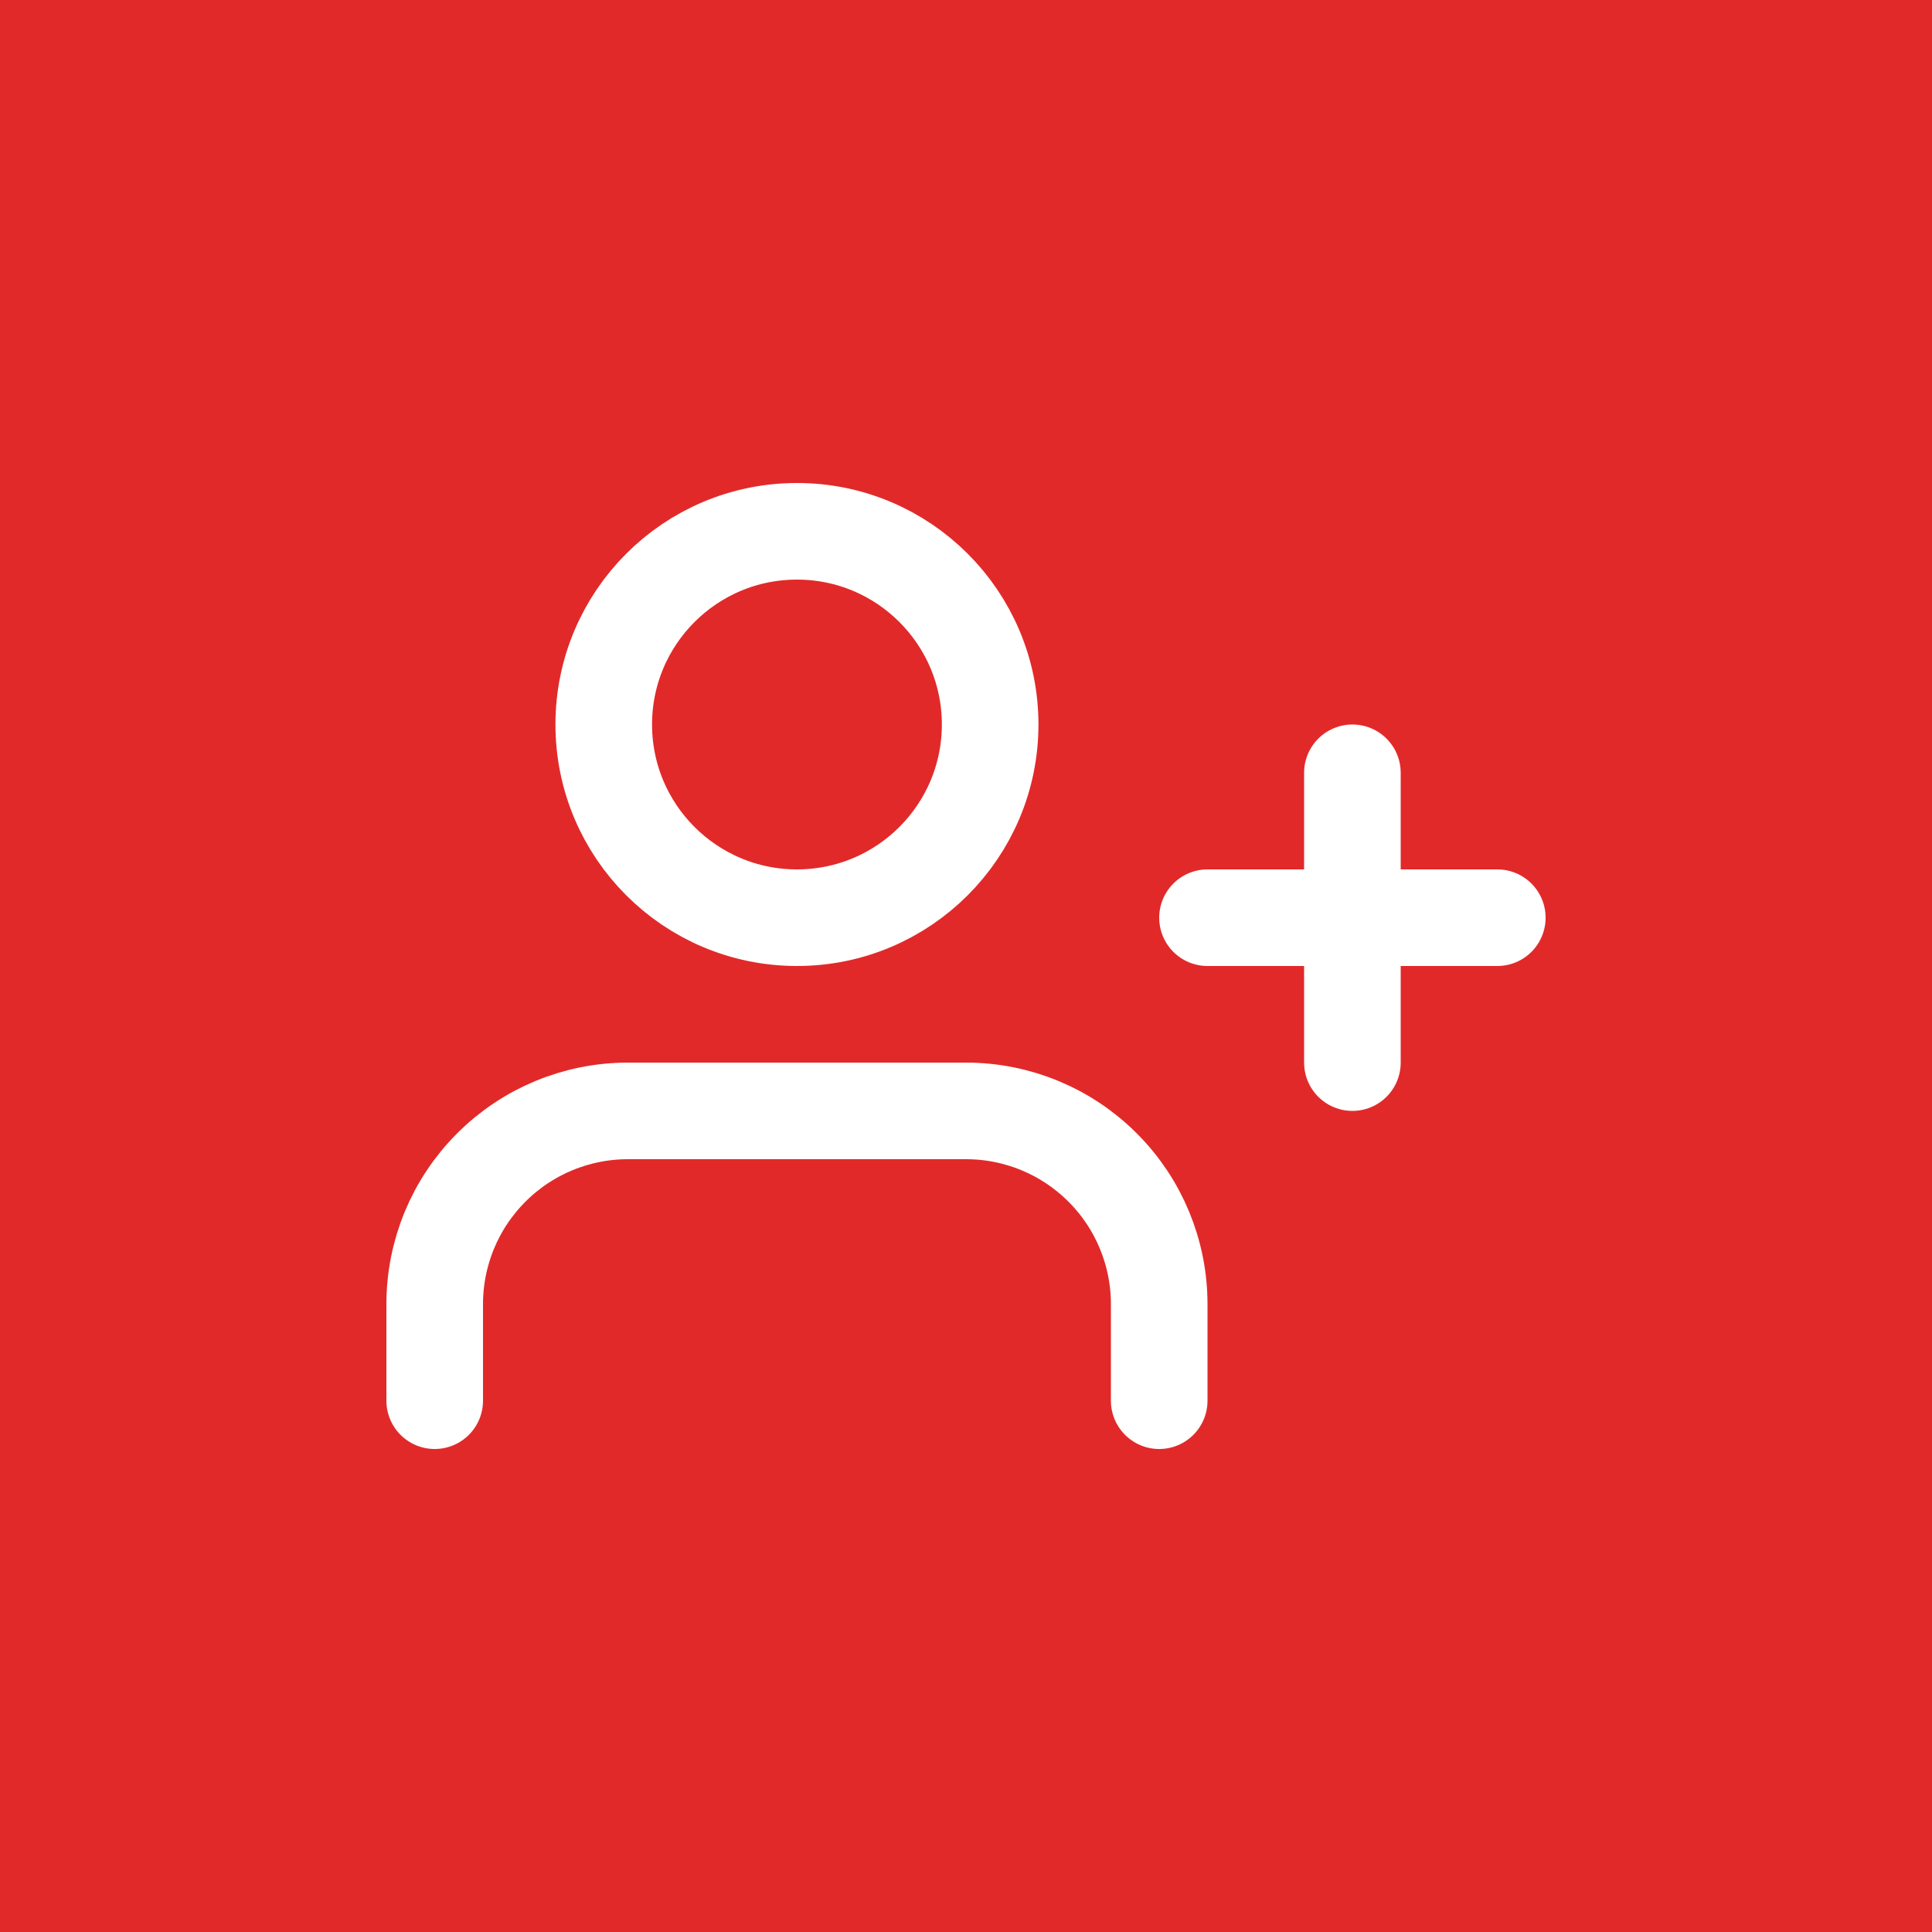 <svg xmlns="http://www.w3.org/2000/svg" width="40" height="40" viewBox="0 0 40 40" fill="none"><rect width="40" height="40" fill="#E22929"></rect><path d="M24 29V27C24 25.939 23.579 24.922 22.828 24.172C22.078 23.421 21.061 23 20 23H13C11.939 23 10.922 23.421 10.172 24.172C9.421 24.922 9 25.939 9 27V29" stroke="white" stroke-width="2" stroke-linecap="round" stroke-linejoin="round"></path><path d="M16.5 19C18.709 19 20.5 17.209 20.5 15C20.5 12.791 18.709 11 16.5 11C14.291 11 12.5 12.791 12.5 15C12.5 17.209 14.291 19 16.5 19Z" stroke="white" stroke-width="2" stroke-linecap="round" stroke-linejoin="round"></path><path d="M28 16V22" stroke="white" stroke-width="2" stroke-linecap="round" stroke-linejoin="round"></path><path d="M31 19H25" stroke="white" stroke-width="2" stroke-linecap="round" stroke-linejoin="round"></path></svg>